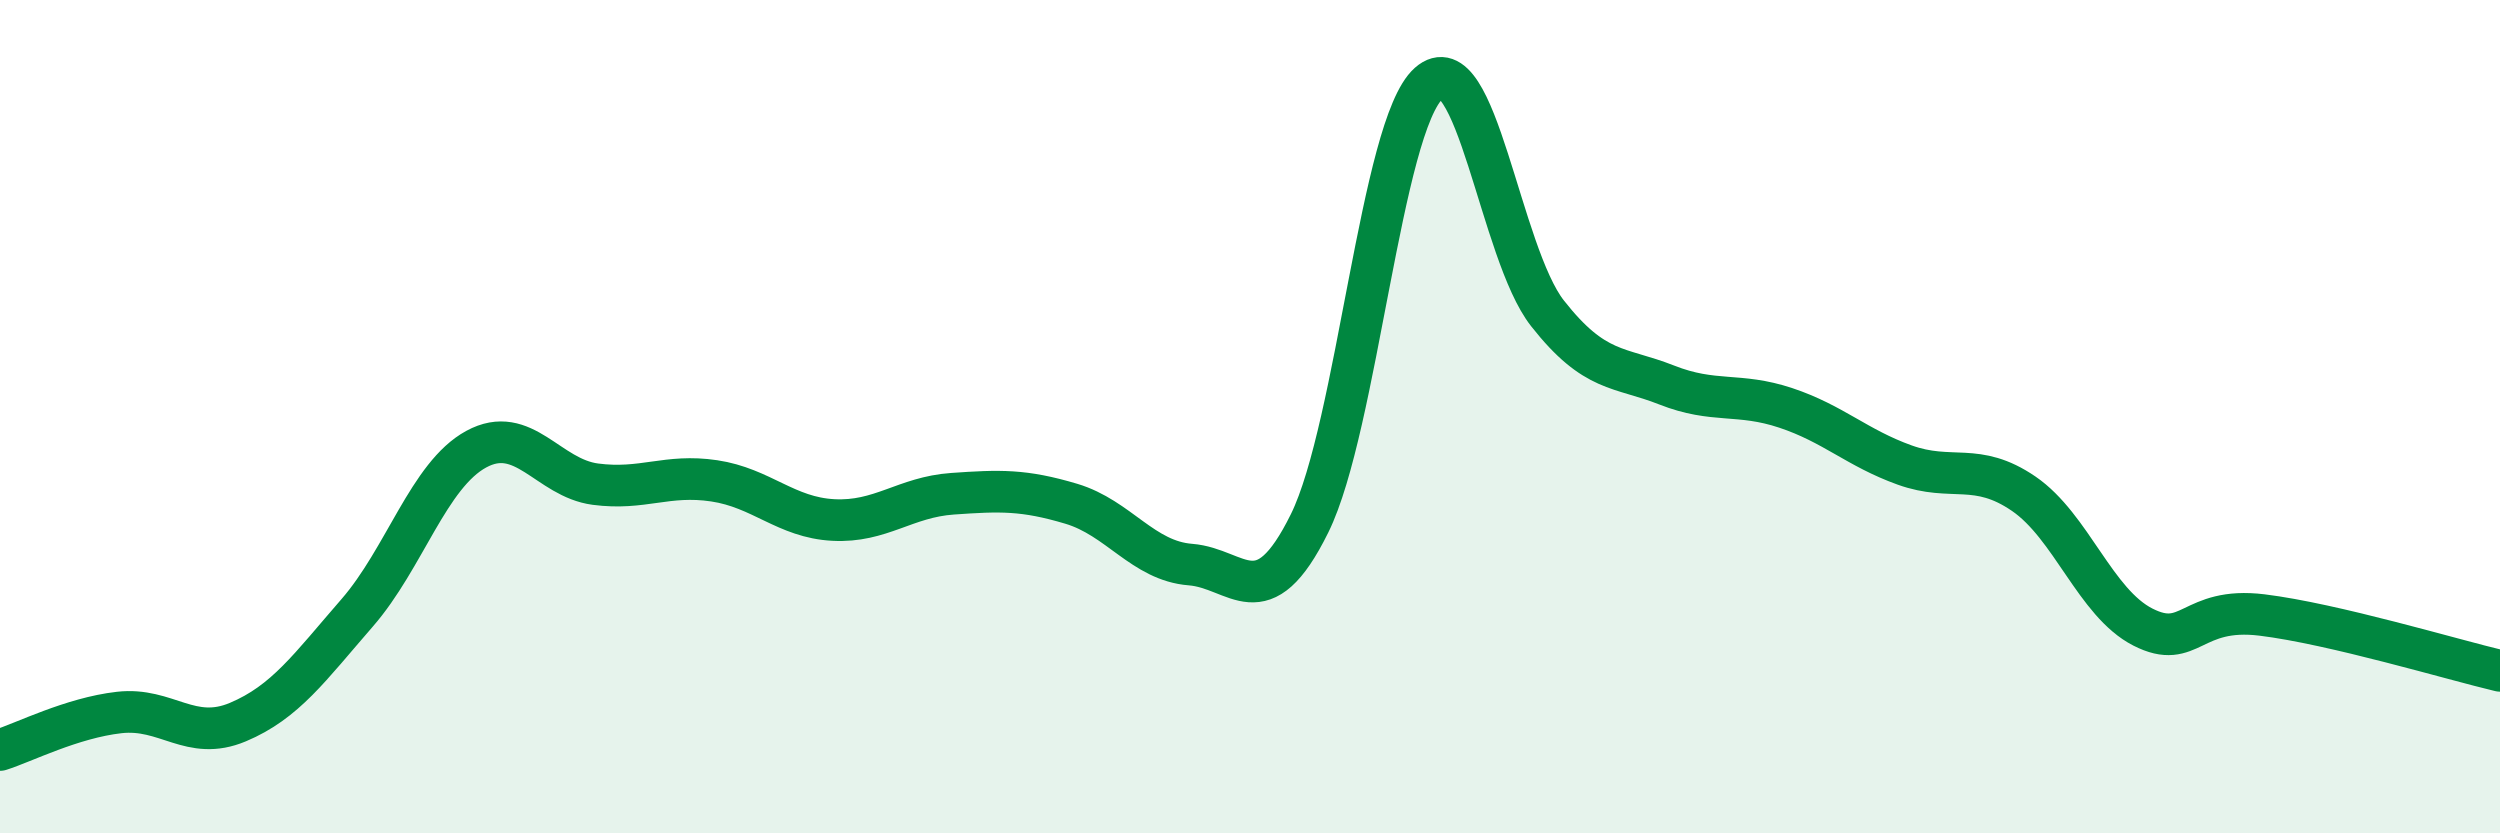 
    <svg width="60" height="20" viewBox="0 0 60 20" xmlns="http://www.w3.org/2000/svg">
      <path
        d="M 0,18 C 0.57,17.82 1.72,17.23 2.86,17.1 C 4,16.97 4.57,17.81 5.71,17.33 C 6.85,16.85 7.43,16.02 8.57,14.71 C 9.71,13.4 10.29,11.4 11.43,10.78 C 12.57,10.16 13.15,11.47 14.29,11.62 C 15.43,11.77 16,11.37 17.14,11.54 C 18.28,11.71 18.86,12.42 20,12.48 C 21.14,12.54 21.72,11.93 22.86,11.85 C 24,11.77 24.57,11.75 25.71,12.09 C 26.85,12.43 27.43,13.46 28.57,13.55 C 29.71,13.64 30.29,14.87 31.43,12.56 C 32.57,10.25 33.15,3.01 34.29,2 C 35.43,0.99 36,6.07 37.14,7.52 C 38.28,8.97 38.86,8.79 40,9.24 C 41.14,9.69 41.72,9.41 42.86,9.79 C 44,10.17 44.57,10.75 45.71,11.16 C 46.85,11.57 47.43,11.07 48.57,11.85 C 49.71,12.63 50.29,14.47 51.43,15.05 C 52.57,15.63 52.58,14.55 54.29,14.76 C 56,14.97 58.86,15.83 60,16.1L60 20L0 20Z"
        fill="#008740"
        opacity="0.1"
        stroke-linecap="round"
        stroke-linejoin="round"
      />
      <path
        d="M 0,18 C 0.57,17.82 1.72,17.23 2.86,17.1 C 4,16.97 4.57,17.81 5.71,17.33 C 6.85,16.85 7.43,16.02 8.57,14.71 C 9.71,13.4 10.29,11.4 11.43,10.78 C 12.57,10.16 13.15,11.47 14.29,11.62 C 15.43,11.77 16,11.37 17.14,11.54 C 18.28,11.71 18.86,12.42 20,12.48 C 21.14,12.54 21.72,11.93 22.86,11.85 C 24,11.77 24.57,11.75 25.71,12.09 C 26.85,12.43 27.43,13.46 28.57,13.55 C 29.71,13.64 30.29,14.87 31.43,12.56 C 32.57,10.25 33.15,3.01 34.29,2 C 35.43,0.99 36,6.07 37.14,7.52 C 38.28,8.97 38.86,8.79 40,9.24 C 41.14,9.69 41.72,9.41 42.86,9.79 C 44,10.17 44.57,10.75 45.71,11.16 C 46.85,11.57 47.43,11.07 48.57,11.85 C 49.71,12.63 50.29,14.47 51.43,15.05 C 52.57,15.63 52.58,14.55 54.29,14.76 C 56,14.97 58.86,15.83 60,16.1"
        stroke="#008740"
        stroke-width="1"
        fill="none"
        stroke-linecap="round"
        stroke-linejoin="round"
      />
    </svg>
  
